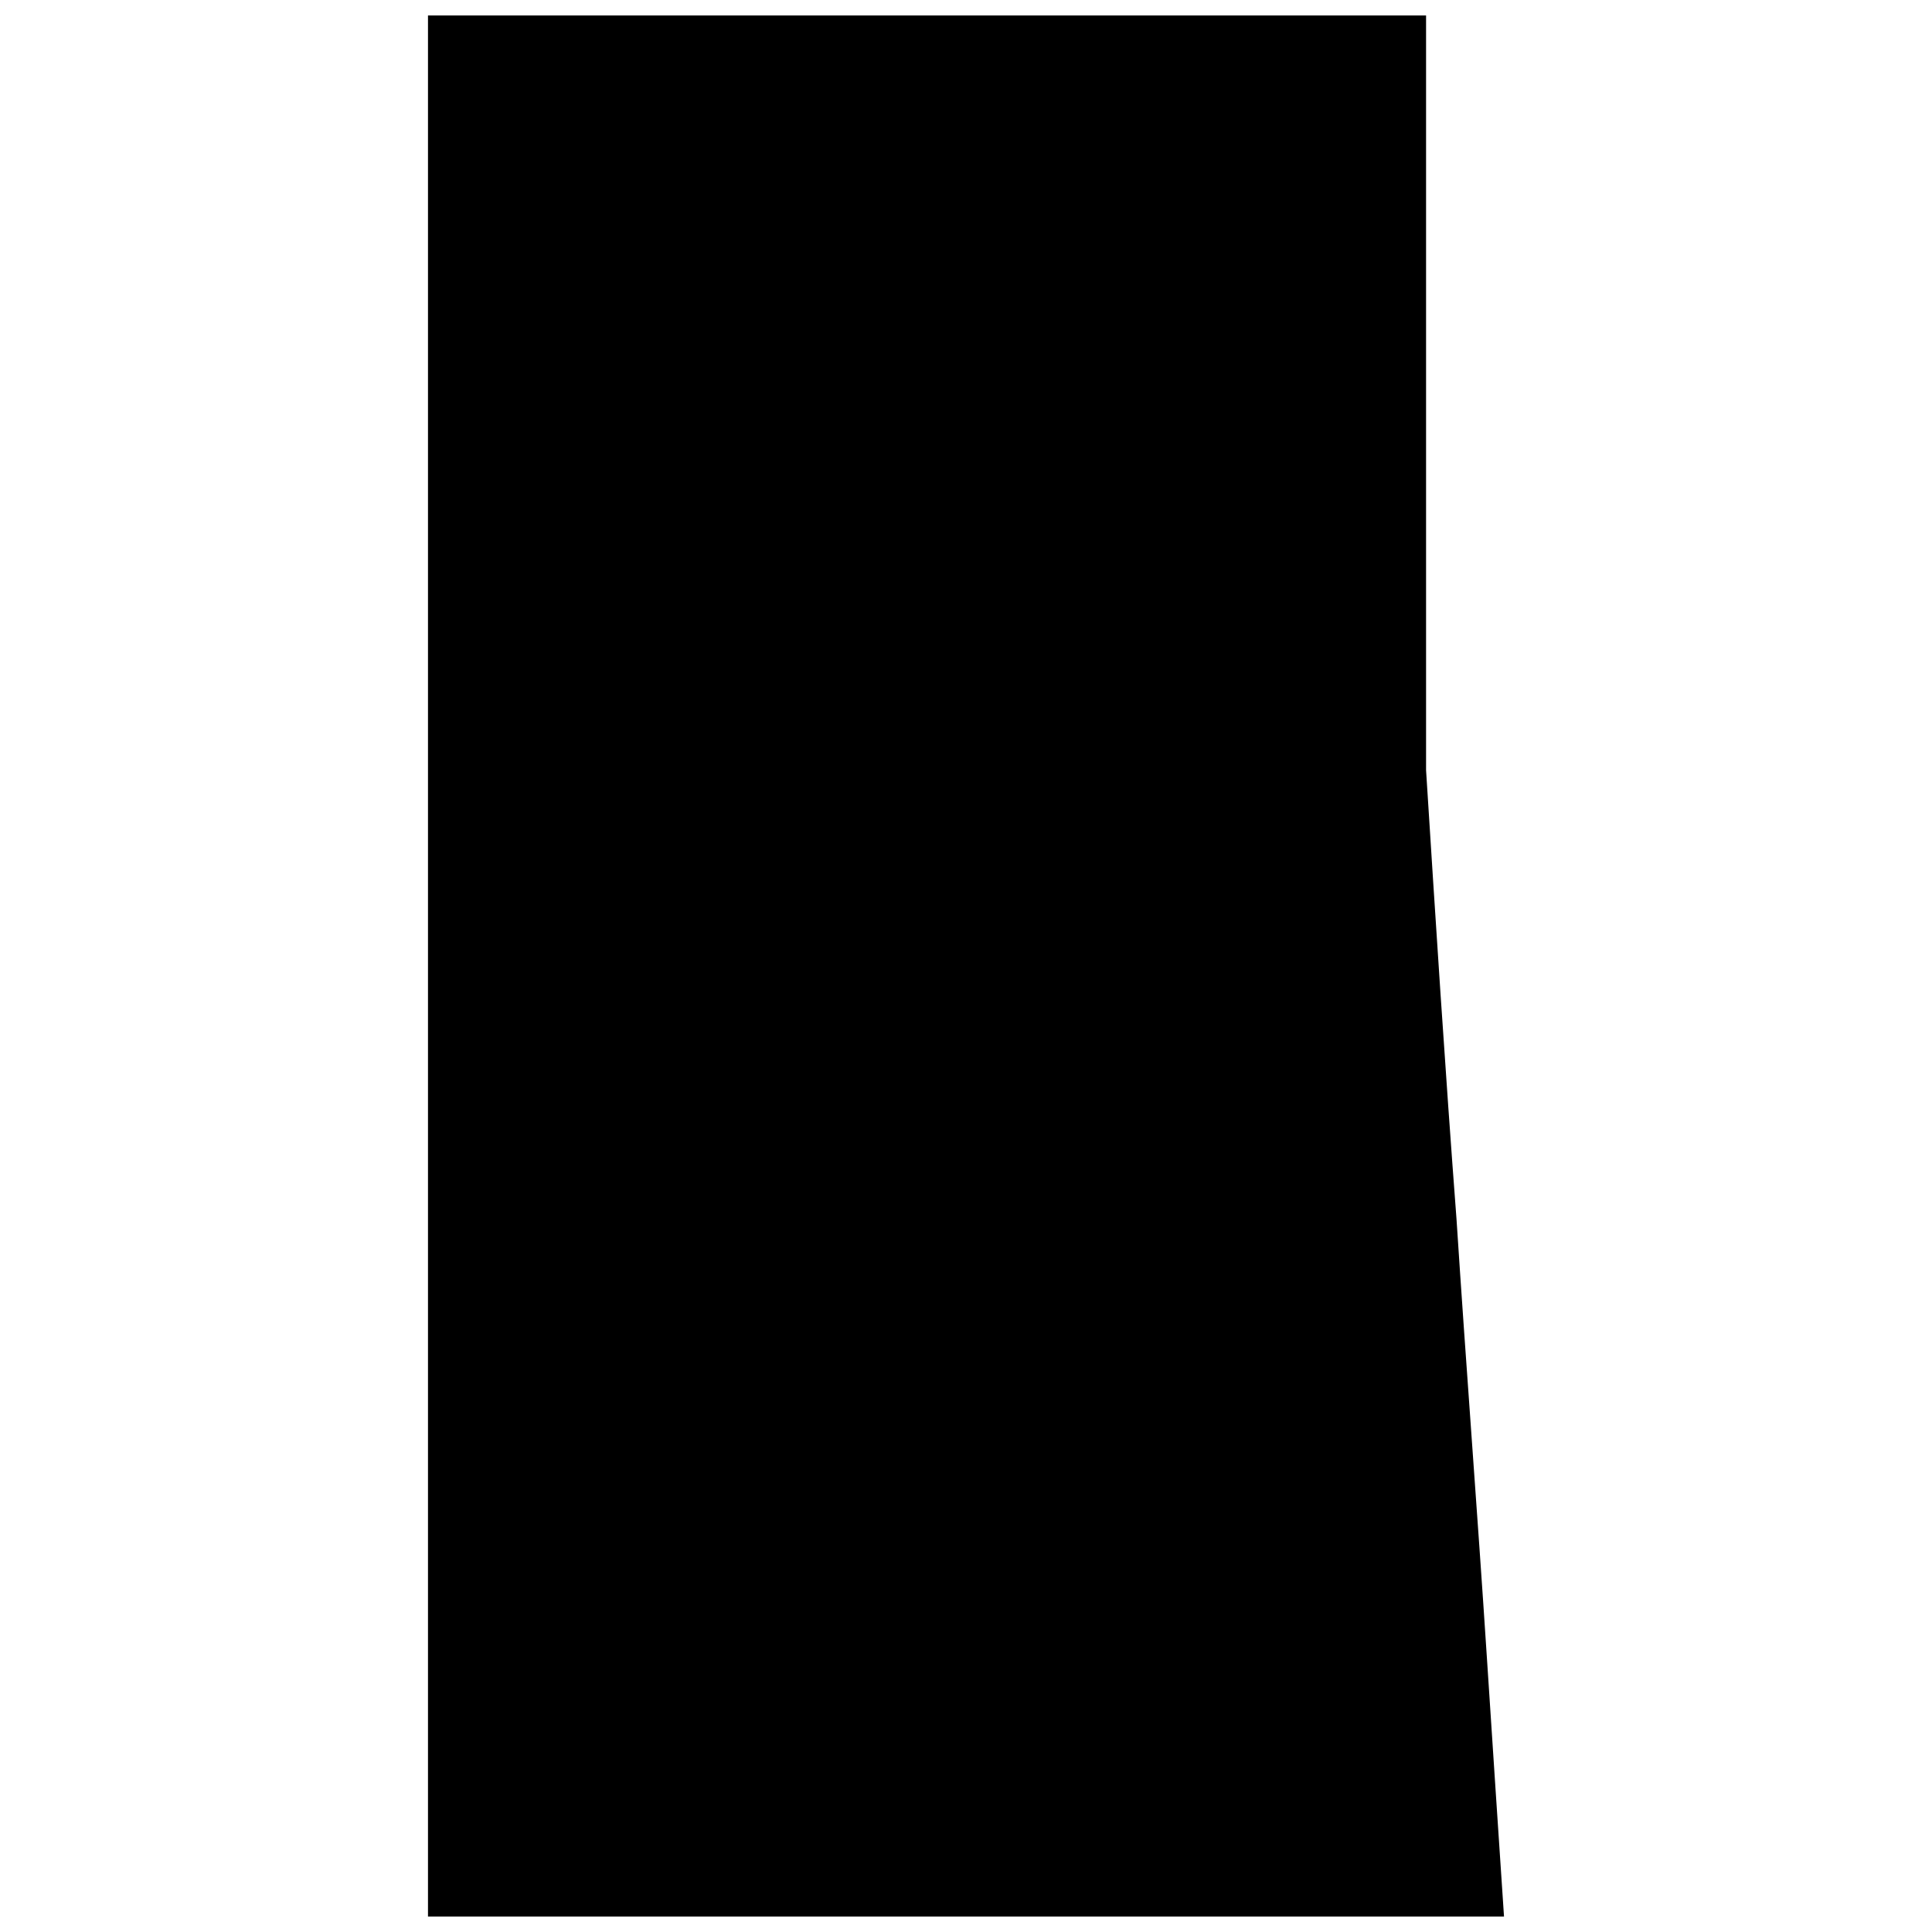 <?xml version="1.0" encoding="UTF-8"?>
<!-- Uploaded to: SVG Repo, www.svgrepo.com, Generator: SVG Repo Mixer Tools -->
<svg width="800px" height="800px" version="1.1" viewBox="144 144 512 512" xmlns="http://www.w3.org/2000/svg">
 <defs>
  <clipPath id="a">
   <path d="m257 148.09h286v503.81h-286z"/>
  </clipPath>
 </defs>
 <g clip-path="url(#a)">
  <path d="m542.58 651.9h-110.34-112.85-61.969v-0.504-99.754-96.227-97.738-97.738-98.746-13.602h101.77 104.29 58.441v157.19 43.328c2.519 39.801 5.039 79.098 8.062 118.9 2.519 38.793 5.543 77.586 8.062 116.38 1.508 23.172 3.019 45.844 4.531 68.516z"/>
 </g>
</svg>